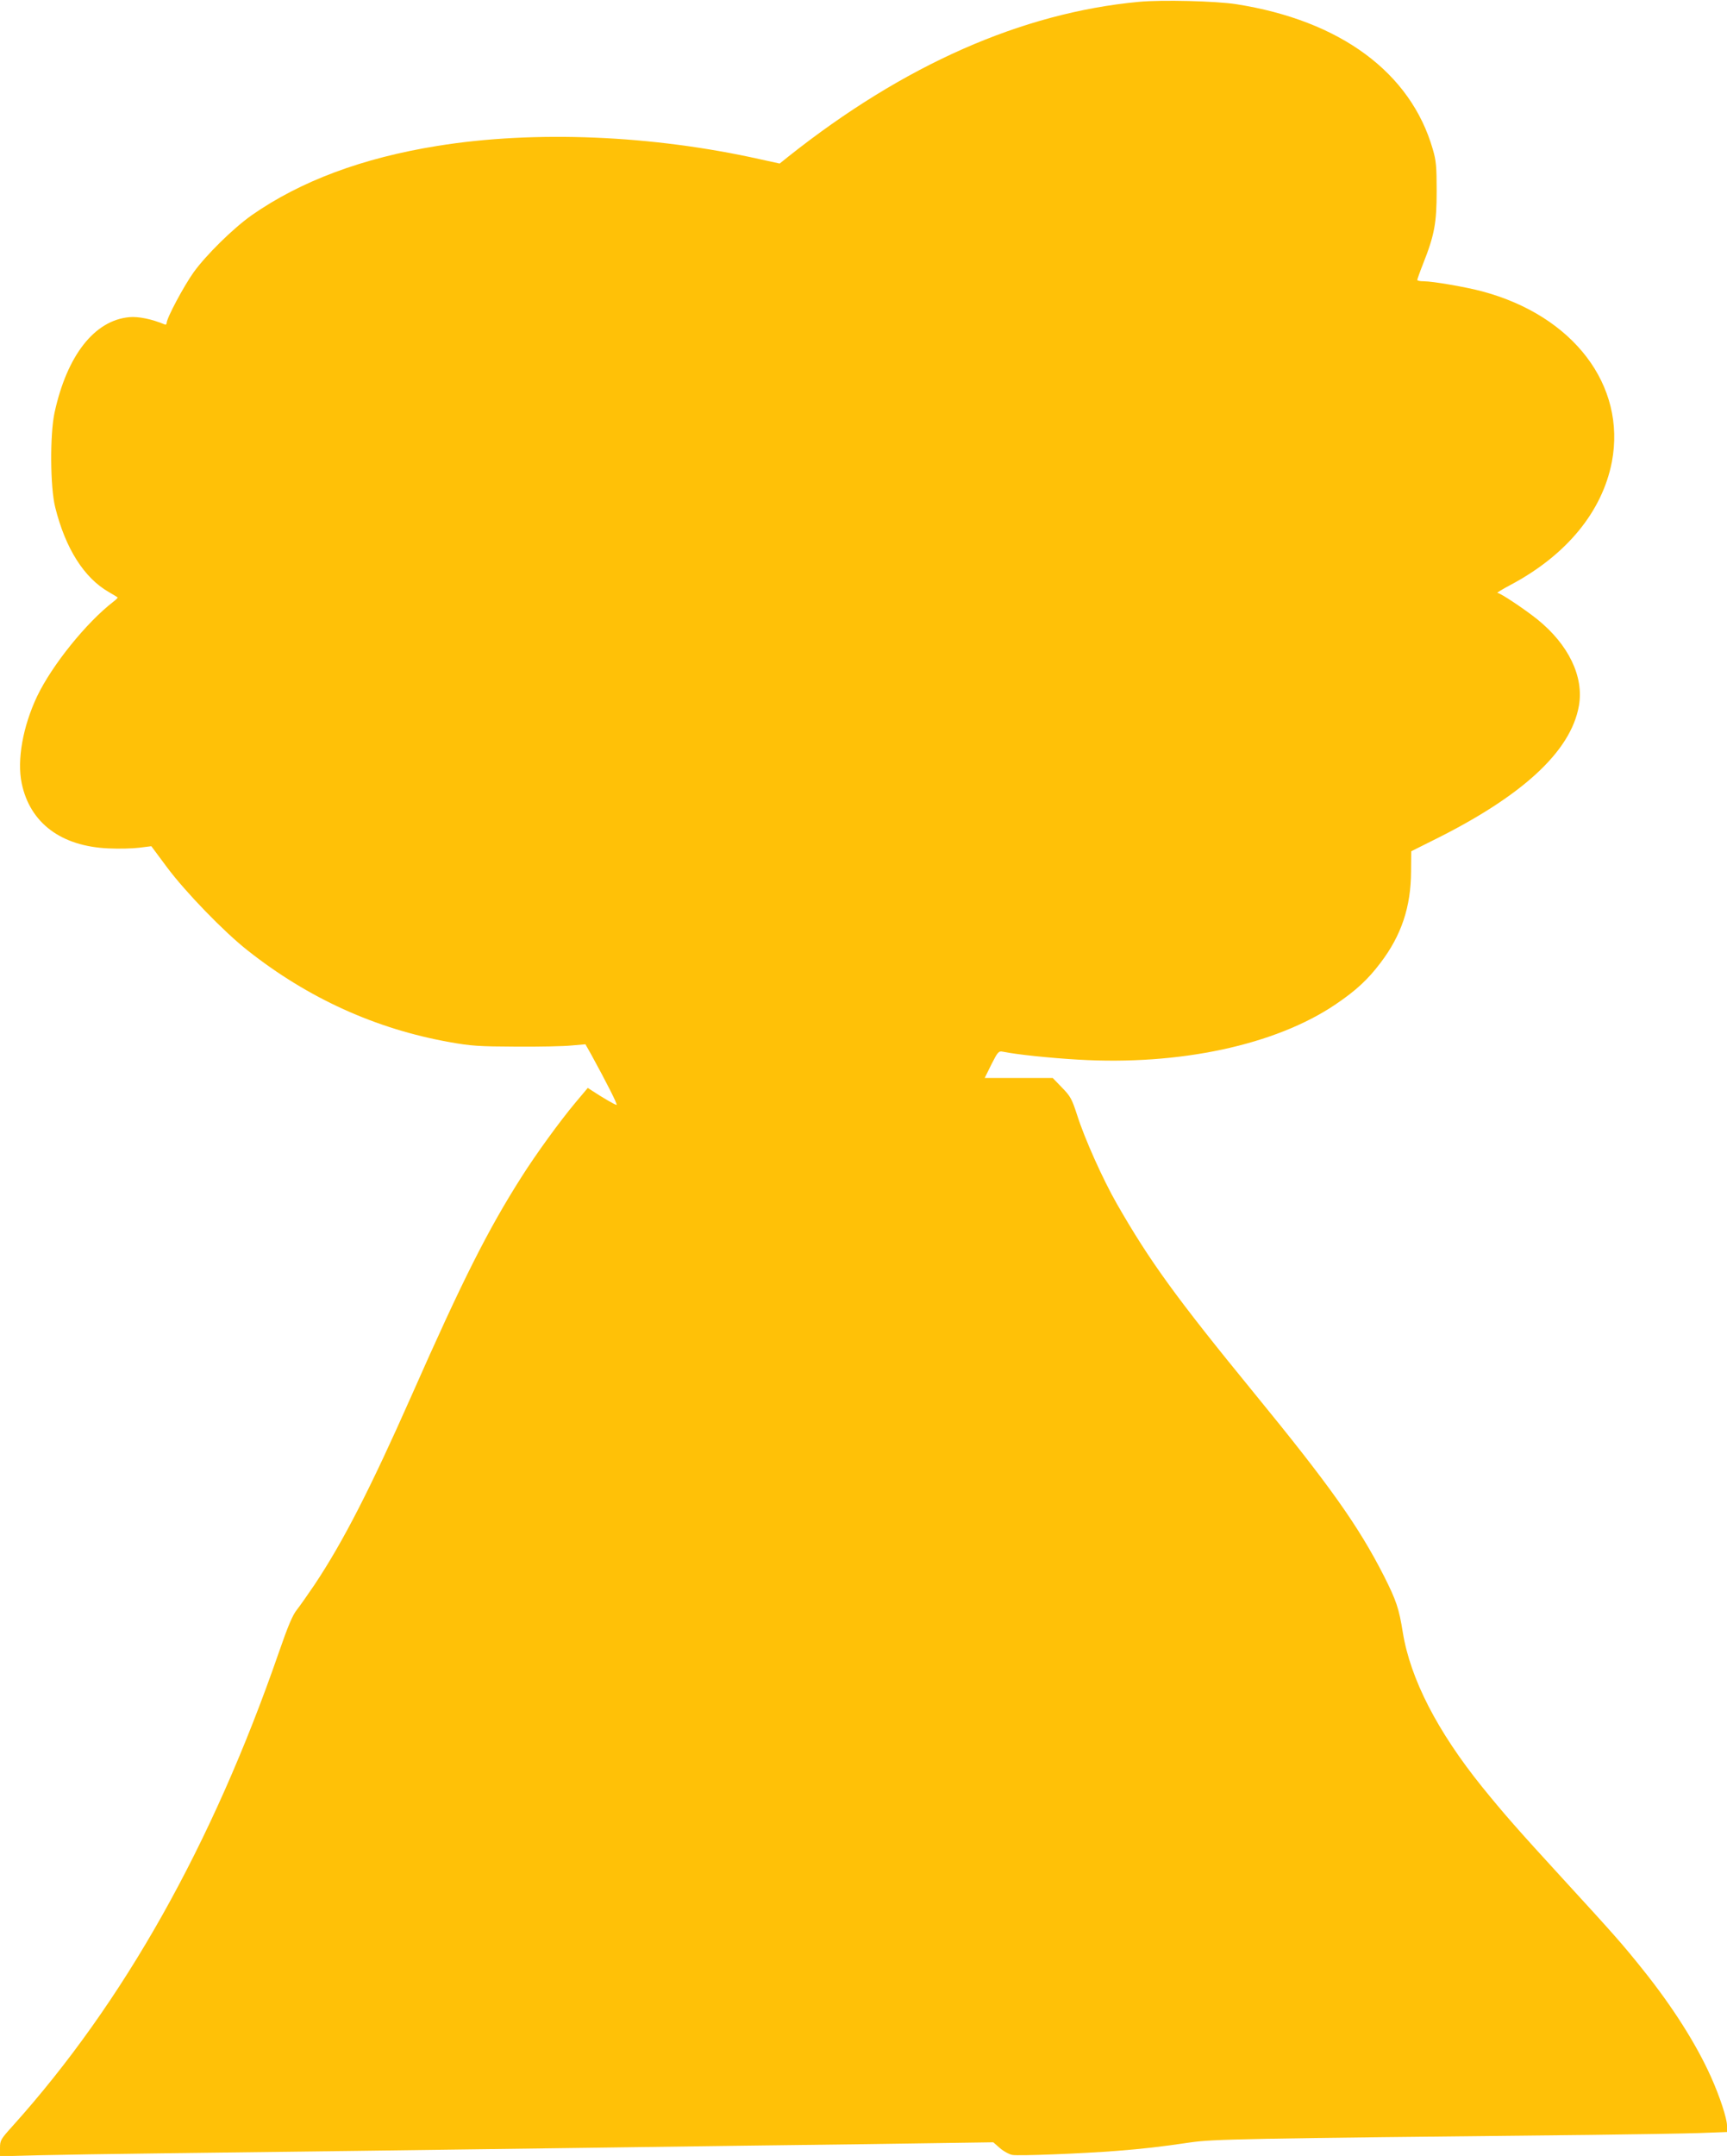 <?xml version="1.0" standalone="no"?>
<!DOCTYPE svg PUBLIC "-//W3C//DTD SVG 20010904//EN"
 "http://www.w3.org/TR/2001/REC-SVG-20010904/DTD/svg10.dtd">
<svg version="1.0" xmlns="http://www.w3.org/2000/svg"
 width="1026pt" height="1280pt" viewBox="0 0 1026 1280"
 preserveAspectRatio="xMidYMid meet">
<g transform="translate(0,1280) scale(0.1,-0.1)"
fill="#ffc107" stroke="none">
<path d="M6765 12789 c-694 -65 -1395 -374 -2082 -919 l-51 -41 -114 25 c-643
144 -1340 173 -1918 80 -448 -72 -814 -209 -1105 -412 -110 -78 -270 -235
-345 -339 -59 -83 -160 -272 -160 -301 0 -8 -6 -11 -12 -8 -77 32 -156 48
-210 43 -207 -19 -370 -227 -444 -567 -28 -131 -26 -443 4 -562 61 -245 172
-420 320 -504 26 -15 49 -29 51 -31 2 -1 -9 -13 -25 -25 -161 -124 -365 -377
-454 -563 -84 -178 -120 -377 -91 -516 49 -235 234 -374 516 -386 61 -3 142
-1 182 4 l72 9 93 -125 c108 -145 337 -382 478 -493 359 -284 762 -467 1200
-545 129 -23 173 -26 395 -27 138 -1 287 2 332 7 l81 7 35 -62 c91 -166 158
-298 150 -298 -9 0 -86 45 -145 84 l-26 17 -74 -88 c-93 -111 -235 -307 -318
-438 -202 -317 -352 -615 -657 -1305 -241 -544 -404 -863 -574 -1118 -40 -59
-87 -126 -105 -149 -25 -30 -53 -96 -108 -255 -395 -1140 -921 -2076 -1579
-2808 -73 -81 -77 -87 -77 -133 l0 -49 232 6 c128 3 440 8 693 11 253 3 789
10 1190 15 402 5 1079 14 1505 20 426 6 1114 15 1528 20 l753 11 40 -35 c22
-19 55 -37 73 -40 35 -7 416 8 620 24 152 12 254 23 436 50 140 20 283 23
2390 45 261 3 548 8 638 11 l162 6 0 38 c0 42 -43 174 -96 291 -86 192 -228
416 -403 634 -123 154 -174 211 -473 537 -278 303 -352 388 -482 548 -267 331
-427 642 -472 918 -23 143 -38 188 -112 335 -152 298 -321 536 -772 1087 -463
566 -619 781 -815 1123 -83 145 -192 388 -236 527 -31 95 -39 111 -89 162
l-56 58 -202 0 -202 0 40 81 c38 75 43 80 68 75 83 -17 275 -37 445 -47 603
-36 1175 86 1533 329 120 81 191 147 265 245 125 164 181 333 182 543 l1 120
120 60 c537 264 828 531 876 803 31 173 -61 364 -247 514 -78 62 -220 157
-237 157 -6 0 30 22 81 49 330 176 542 434 599 729 86 453 -228 867 -770 1012
-97 26 -294 60 -347 60 -21 0 -39 3 -39 8 0 4 15 47 34 95 68 171 81 243 81
432 0 147 -3 181 -23 249 -131 455 -549 764 -1167 861 -121 19 -443 27 -580
14z"/>
</g>
</svg>
